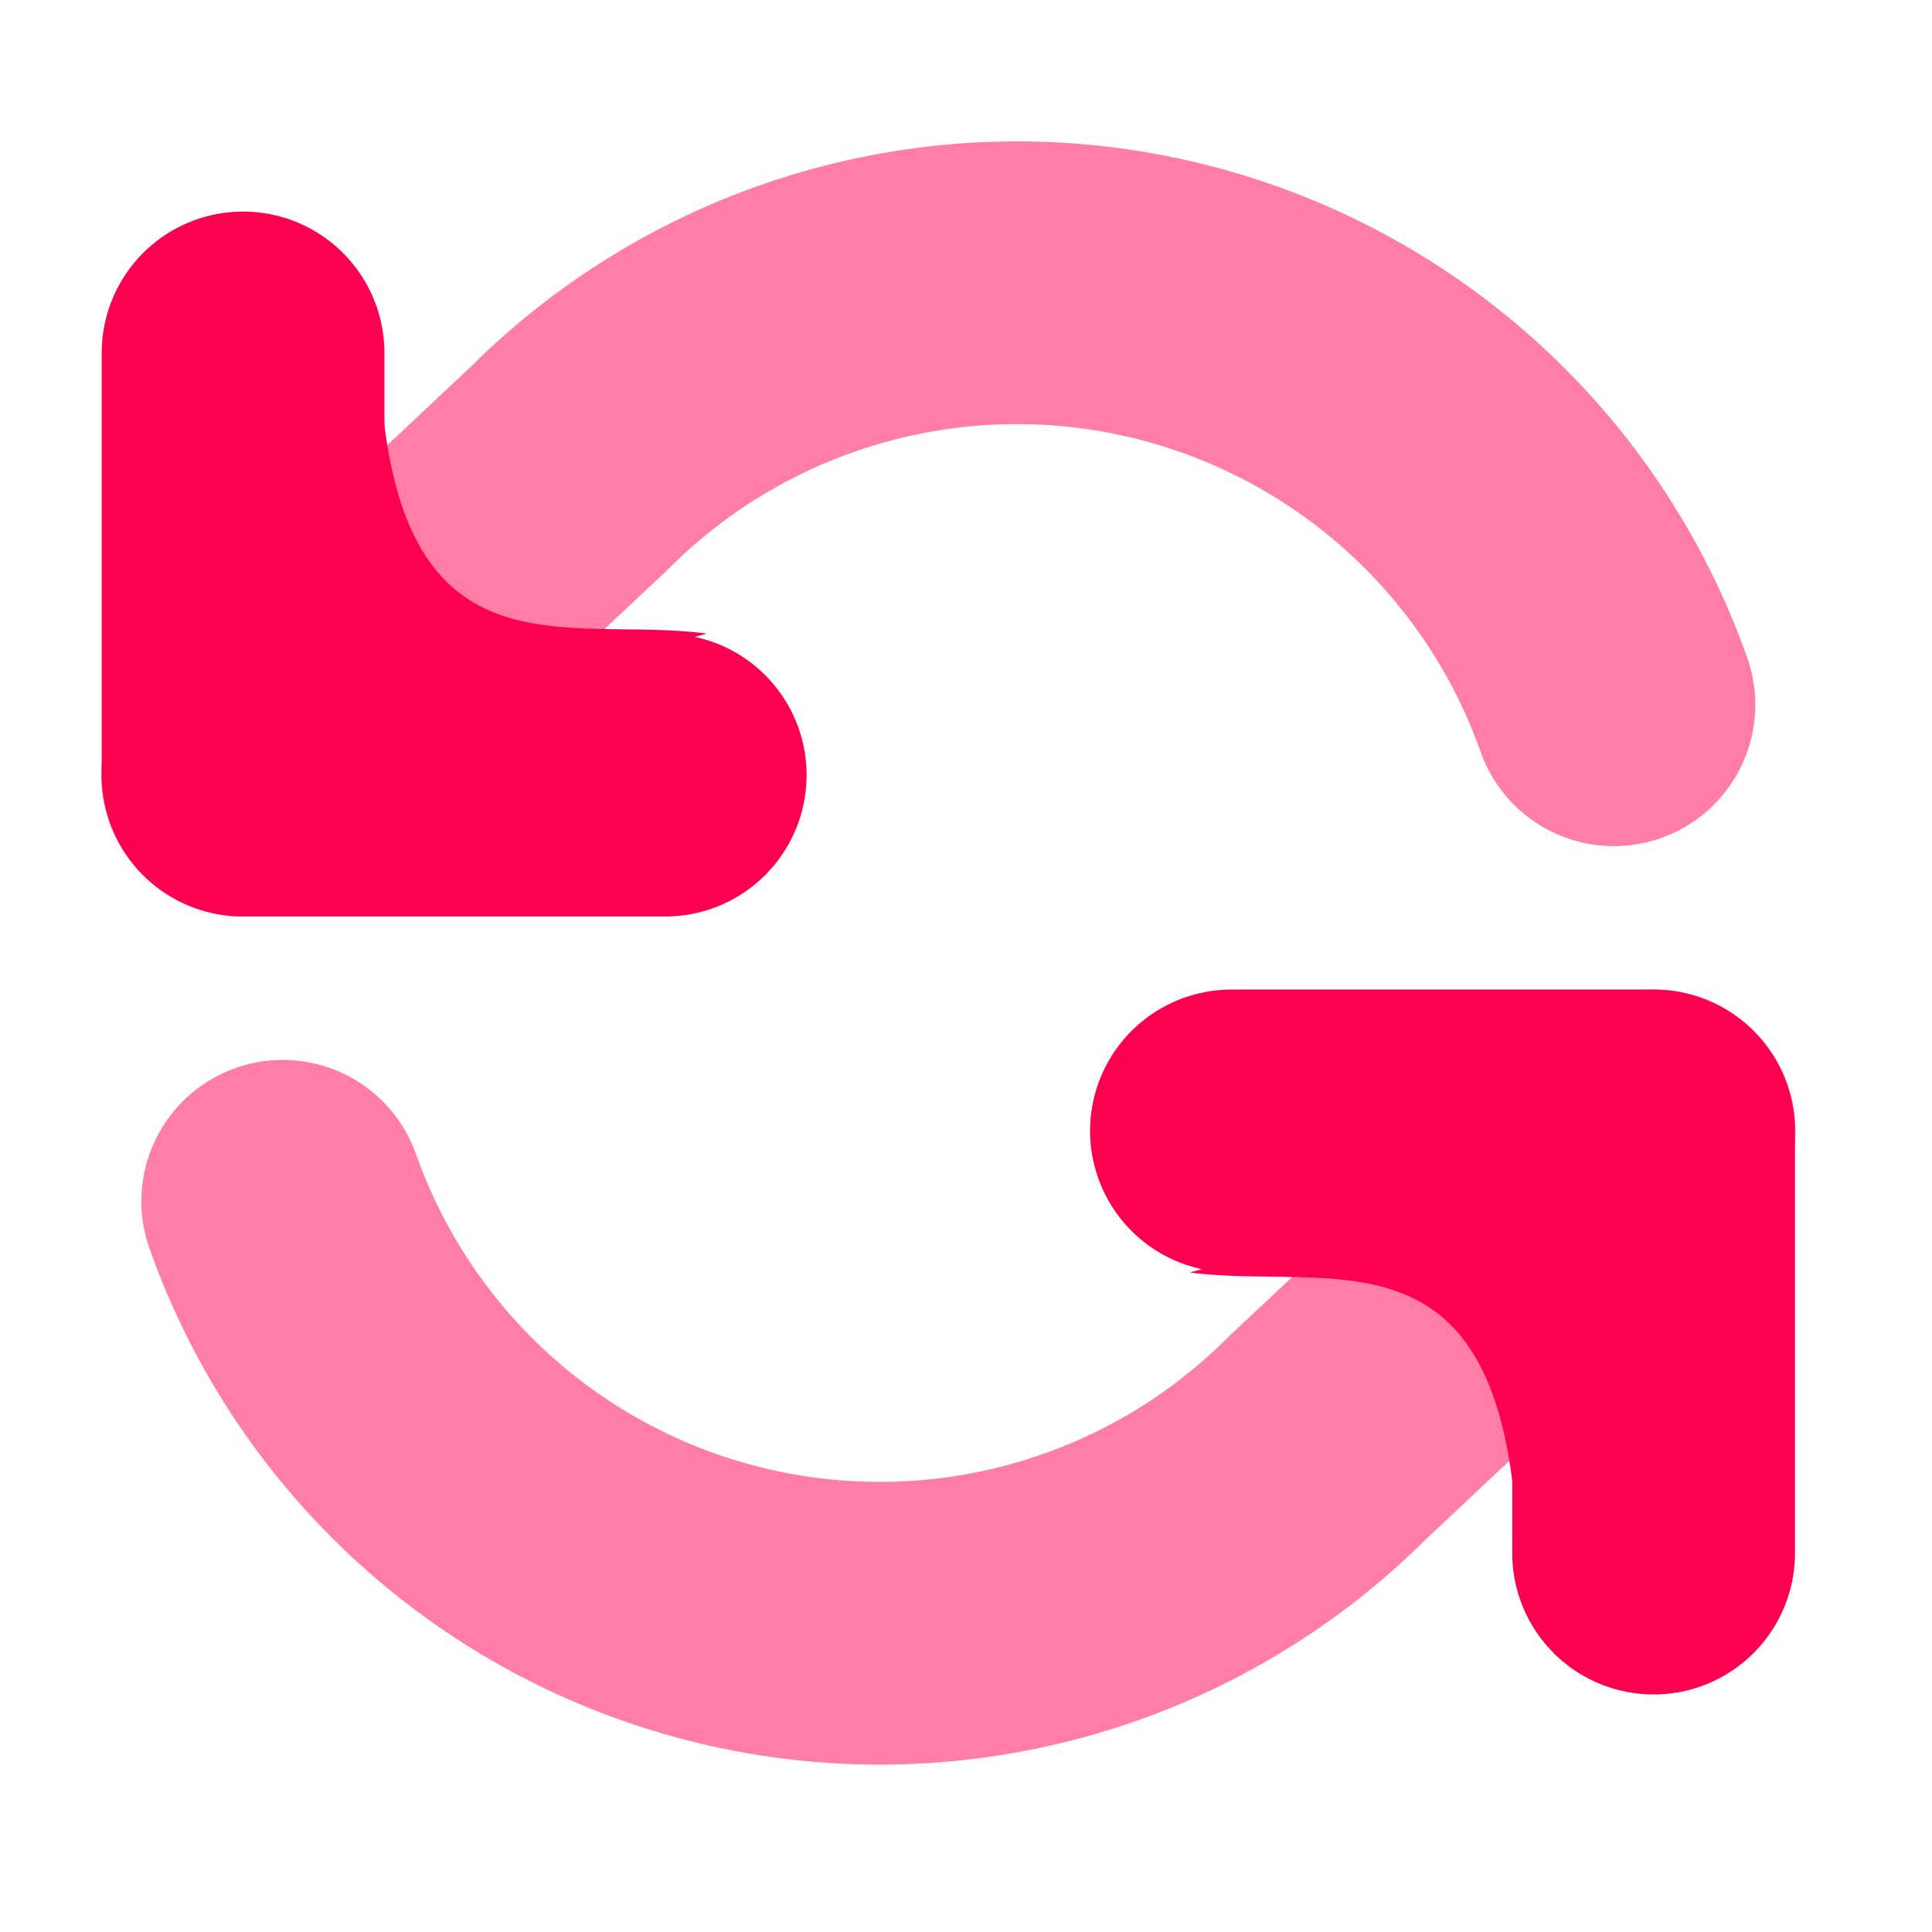 <svg width="41" height="41" viewBox="0 0 41 41" fill="none" xmlns="http://www.w3.org/2000/svg">
<path d="M35.102 24L28.173 30.51C26.569 32.116 24.583 33.289 22.403 33.919C20.222 34.55 17.917 34.618 15.703 34.117C13.489 33.616 11.438 32.563 9.741 31.055C8.044 29.547 6.757 27.633 6 25.493" stroke="#FF7DA7" stroke-width="6" stroke-linecap="round" stroke-linejoin="round"/>
<path d="M35.092 32.959V24H26.133" stroke="#FF0051" stroke-width="6" stroke-linecap="round" stroke-linejoin="round"/>
<path d="M32.191 32.578C31.864 25.89 28.244 27.402 25.25 27.004C28.652 26.075 33.008 24.297 34.641 24.616C36.682 25.014 33.008 32.18 32.191 32.578Z" fill="#FF0051"/>
<path d="M5.148 16.449L12.077 9.939C13.681 8.333 15.667 7.161 17.847 6.53C20.028 5.899 22.333 5.831 24.547 6.332C26.761 6.833 28.812 7.887 30.509 9.395C32.206 10.903 33.493 12.816 34.25 14.956" stroke="#FF7DA7" stroke-width="6" stroke-linecap="round" stroke-linejoin="round"/>
<path d="M5.158 7.49V16.449H14.117" stroke="#FF0051" stroke-width="6" stroke-linecap="round" stroke-linejoin="round"/>
<path d="M8.059 7.871C8.386 14.56 12.006 13.047 15 13.445C11.598 14.374 7.243 16.152 5.609 15.833C3.568 15.435 7.243 8.269 8.059 7.871Z" fill="#FF0051"/>
</svg>
